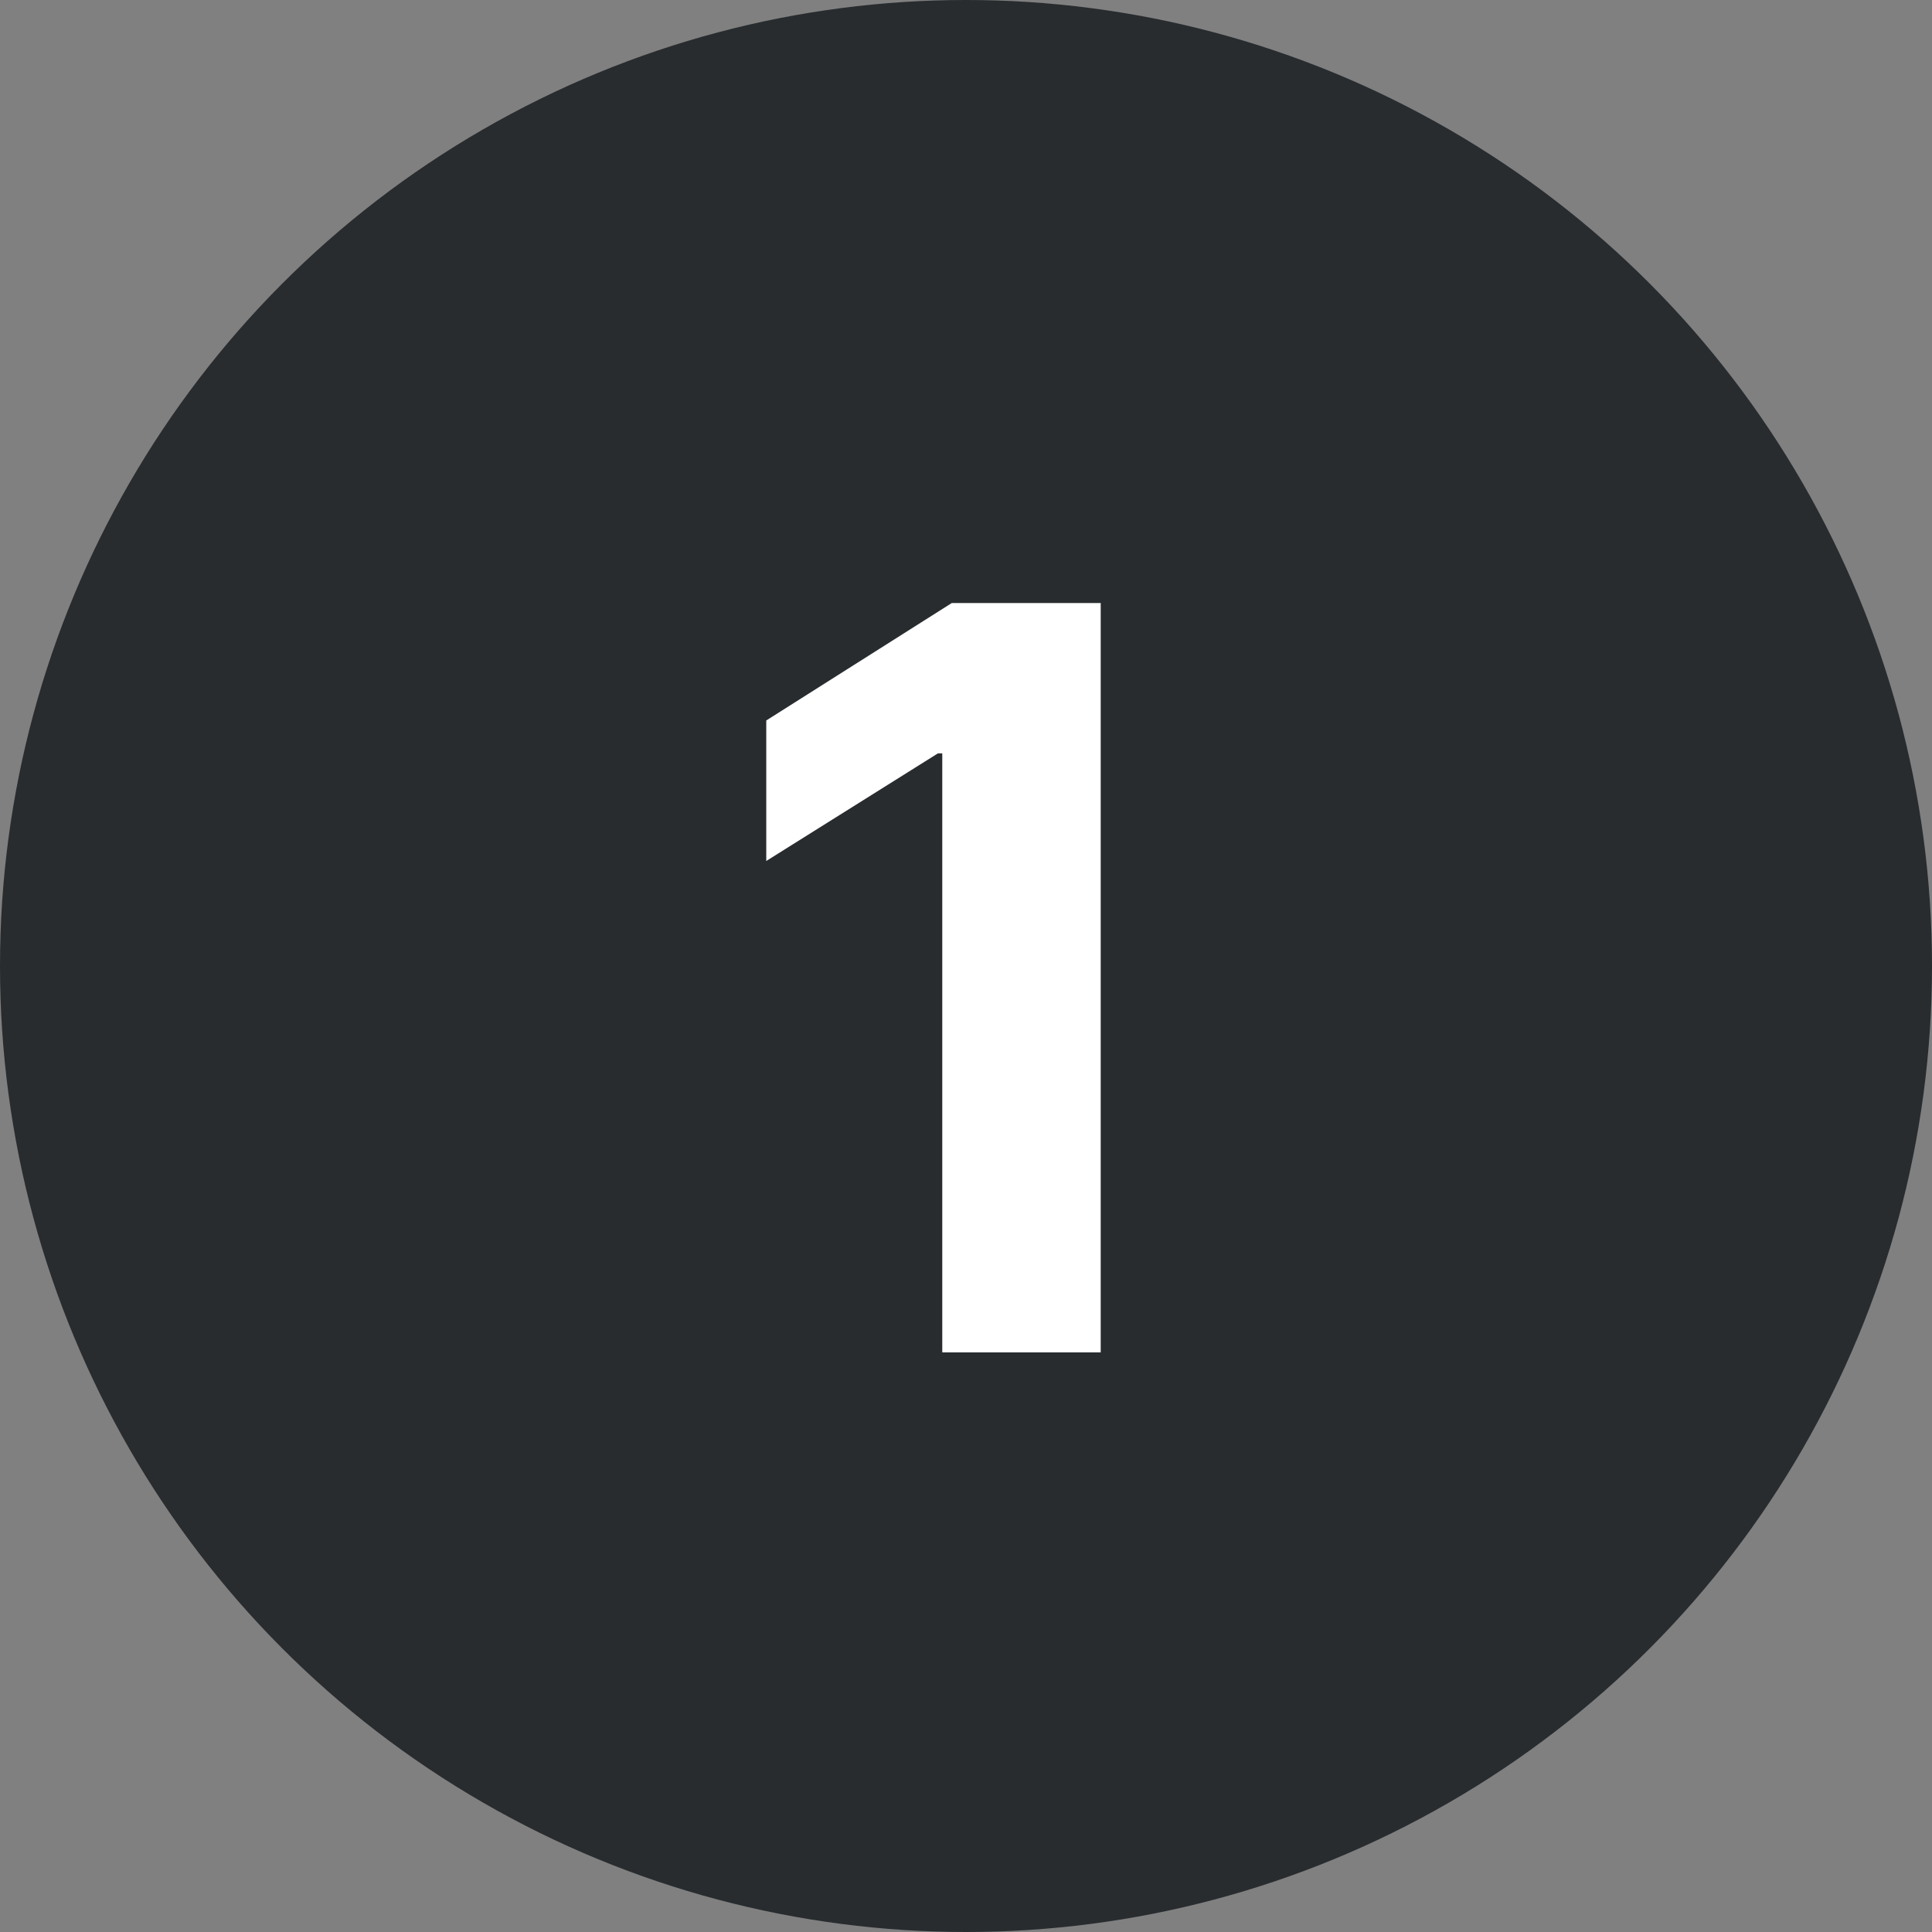 <?xml version="1.0" encoding="UTF-8"?> <svg xmlns="http://www.w3.org/2000/svg" width="120" height="120" viewBox="0 0 120 120" fill="none"><rect x="0" y="0" width="120" height="120" fill="#808080" stroke="none"/> <circle cx="60" cy="60" r="60" fill="#282C2F"></circle> <path d="M68.367 37.455H59.117L47.594 44.75V53.477L58.253 46.795H58.526V84H68.367V37.455Z" fill="white"></path> </svg> 